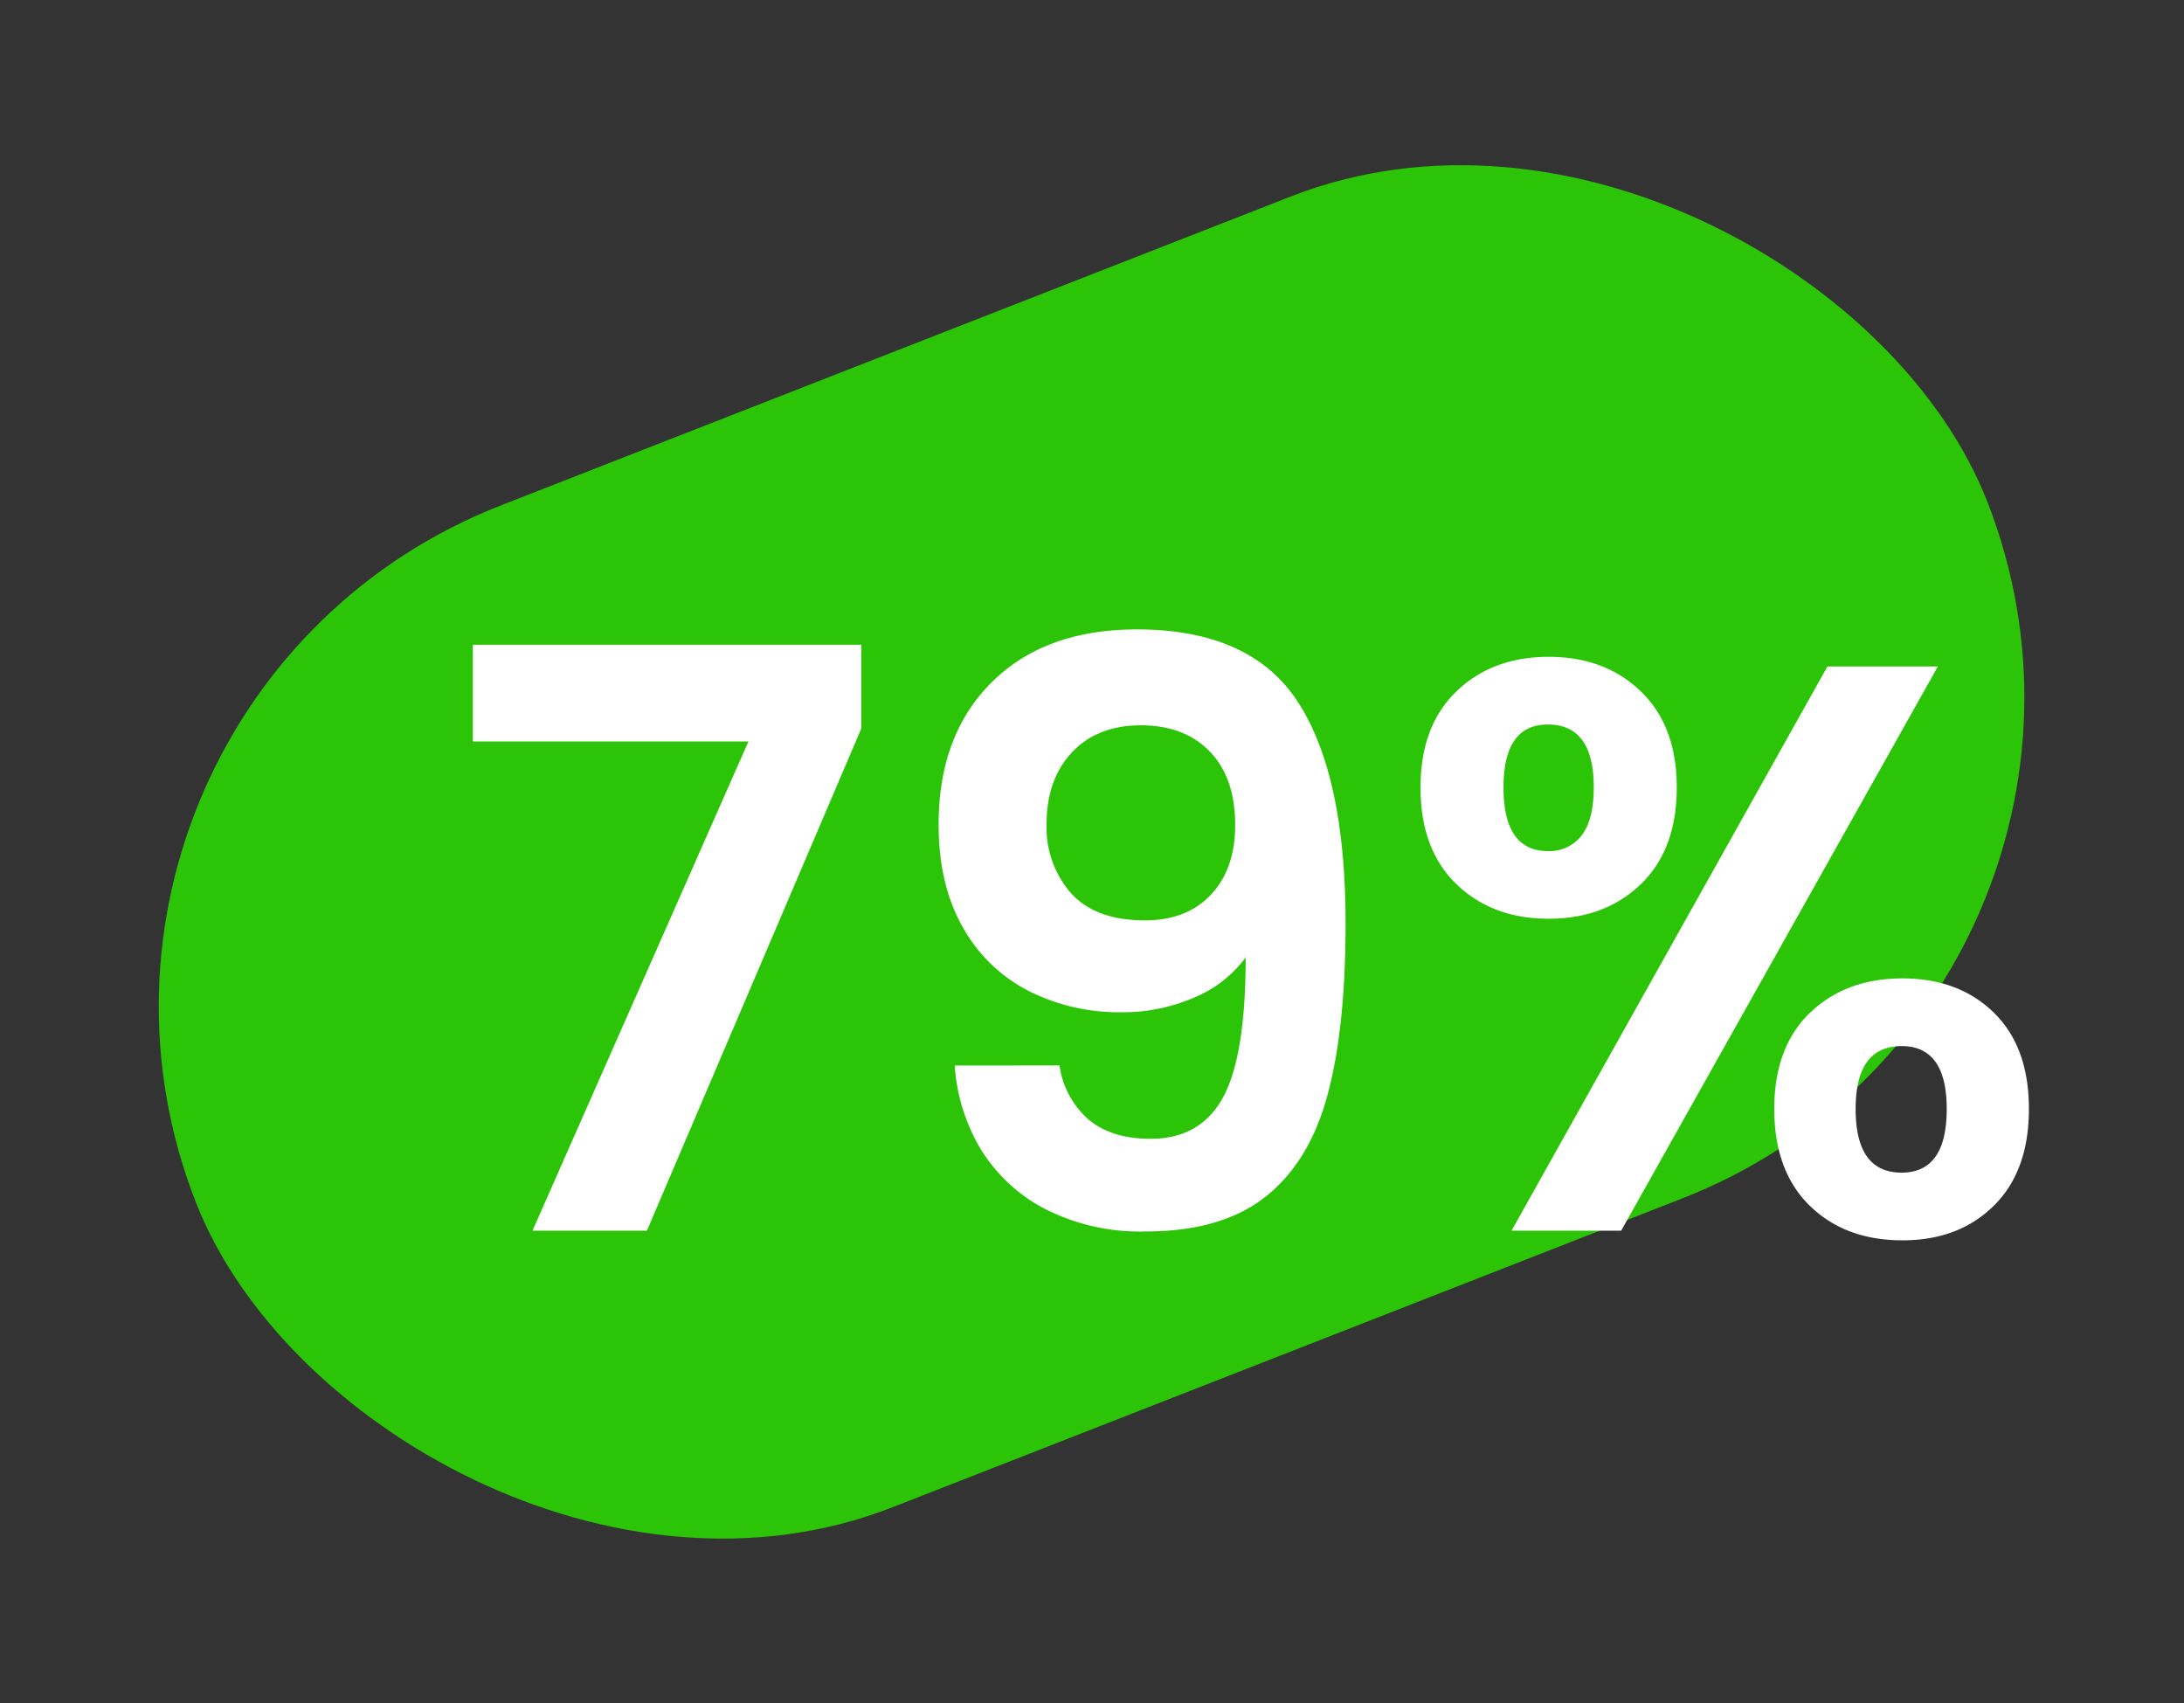 <svg xmlns="http://www.w3.org/2000/svg" width="327.943" height="255.724" viewBox="0 0 327.943 255.724">
  <rect x="0" y="0" width="327.943" height="255.724" fill="#333333" stroke="none"/>
  <g id="_3" data-name="3" transform="translate(-1022 -12290.776)">
    <g id="Group_6490" data-name="Group 6490">
      <rect id="Rectangle_4536" data-name="Rectangle 4536" width="288.943" height="161.552" rx="80.776" transform="matrix(0.931, -0.364, 0.364, 0.931, 1022, 12396.054)" fill="#2bc406"/>
      <path id="Path_1676" data-name="Path 1676" d="M62.557-75.383,30.371,0H13.189L45.617-73.447H4.235v-14.52H62.557ZM92.323-24.805a13.208,13.208,0,0,0,4.417,8.168q3.449,2.844,9.257,2.844,7.5,0,10.89-6.232t3.388-20.993a18.3,18.3,0,0,1-7.8,6.05,26.919,26.919,0,0,1-10.829,2.178A30.093,30.093,0,0,1,87.664-36,23.68,23.68,0,0,1,77.8-45.556q-3.63-6.352-3.63-15.428,0-13.431,7.986-21.356t21.78-7.926q17.182,0,24.26,11.011T135.278-46.1q0,15.73-2.723,25.773T123.239-5.082q-6.595,5.2-17.968,5.2A31.312,31.312,0,0,1,90.024-3.328,24.6,24.6,0,0,1,80.4-12.4a27.926,27.926,0,0,1-3.811-12.4Zm12.826-21.78q6.292,0,9.922-3.872t3.63-10.406q0-7.139-3.812-11.071t-10.345-3.933q-6.534,0-10.345,4.054T90.387-61.1a14.945,14.945,0,0,0,3.69,10.466Q97.768-46.585,105.149-46.585ZM146.531-66.55q0-9.2,5.384-14.4t13.855-5.2q8.47,0,13.855,5.2t5.384,14.4q0,9.317-5.384,14.52t-13.855,5.2q-8.47,0-13.855-5.2T146.531-66.55ZM224.213-84.7,176.66,0H160.2l47.432-84.7Zm-58.564,8.712q-6.655,0-6.655,9.438,0,9.559,6.655,9.559a6.045,6.045,0,0,0,5.082-2.36q1.815-2.359,1.815-7.2Q172.546-75.988,165.649-75.988Zm34,57.717q0-9.317,5.385-14.459t13.855-5.143q8.47,0,13.733,5.143t5.264,14.459q0,9.317-5.264,14.52t-13.733,5.2q-8.591,0-13.915-5.2T199.65-18.271Zm19.118-9.438q-6.9,0-6.9,9.438,0,9.559,6.9,9.559,6.776,0,6.776-9.559Q225.544-27.709,218.768-27.709Z" transform="translate(1088.77 12475.532)" fill="#fff"/>
    </g>
  </g>
</svg>
